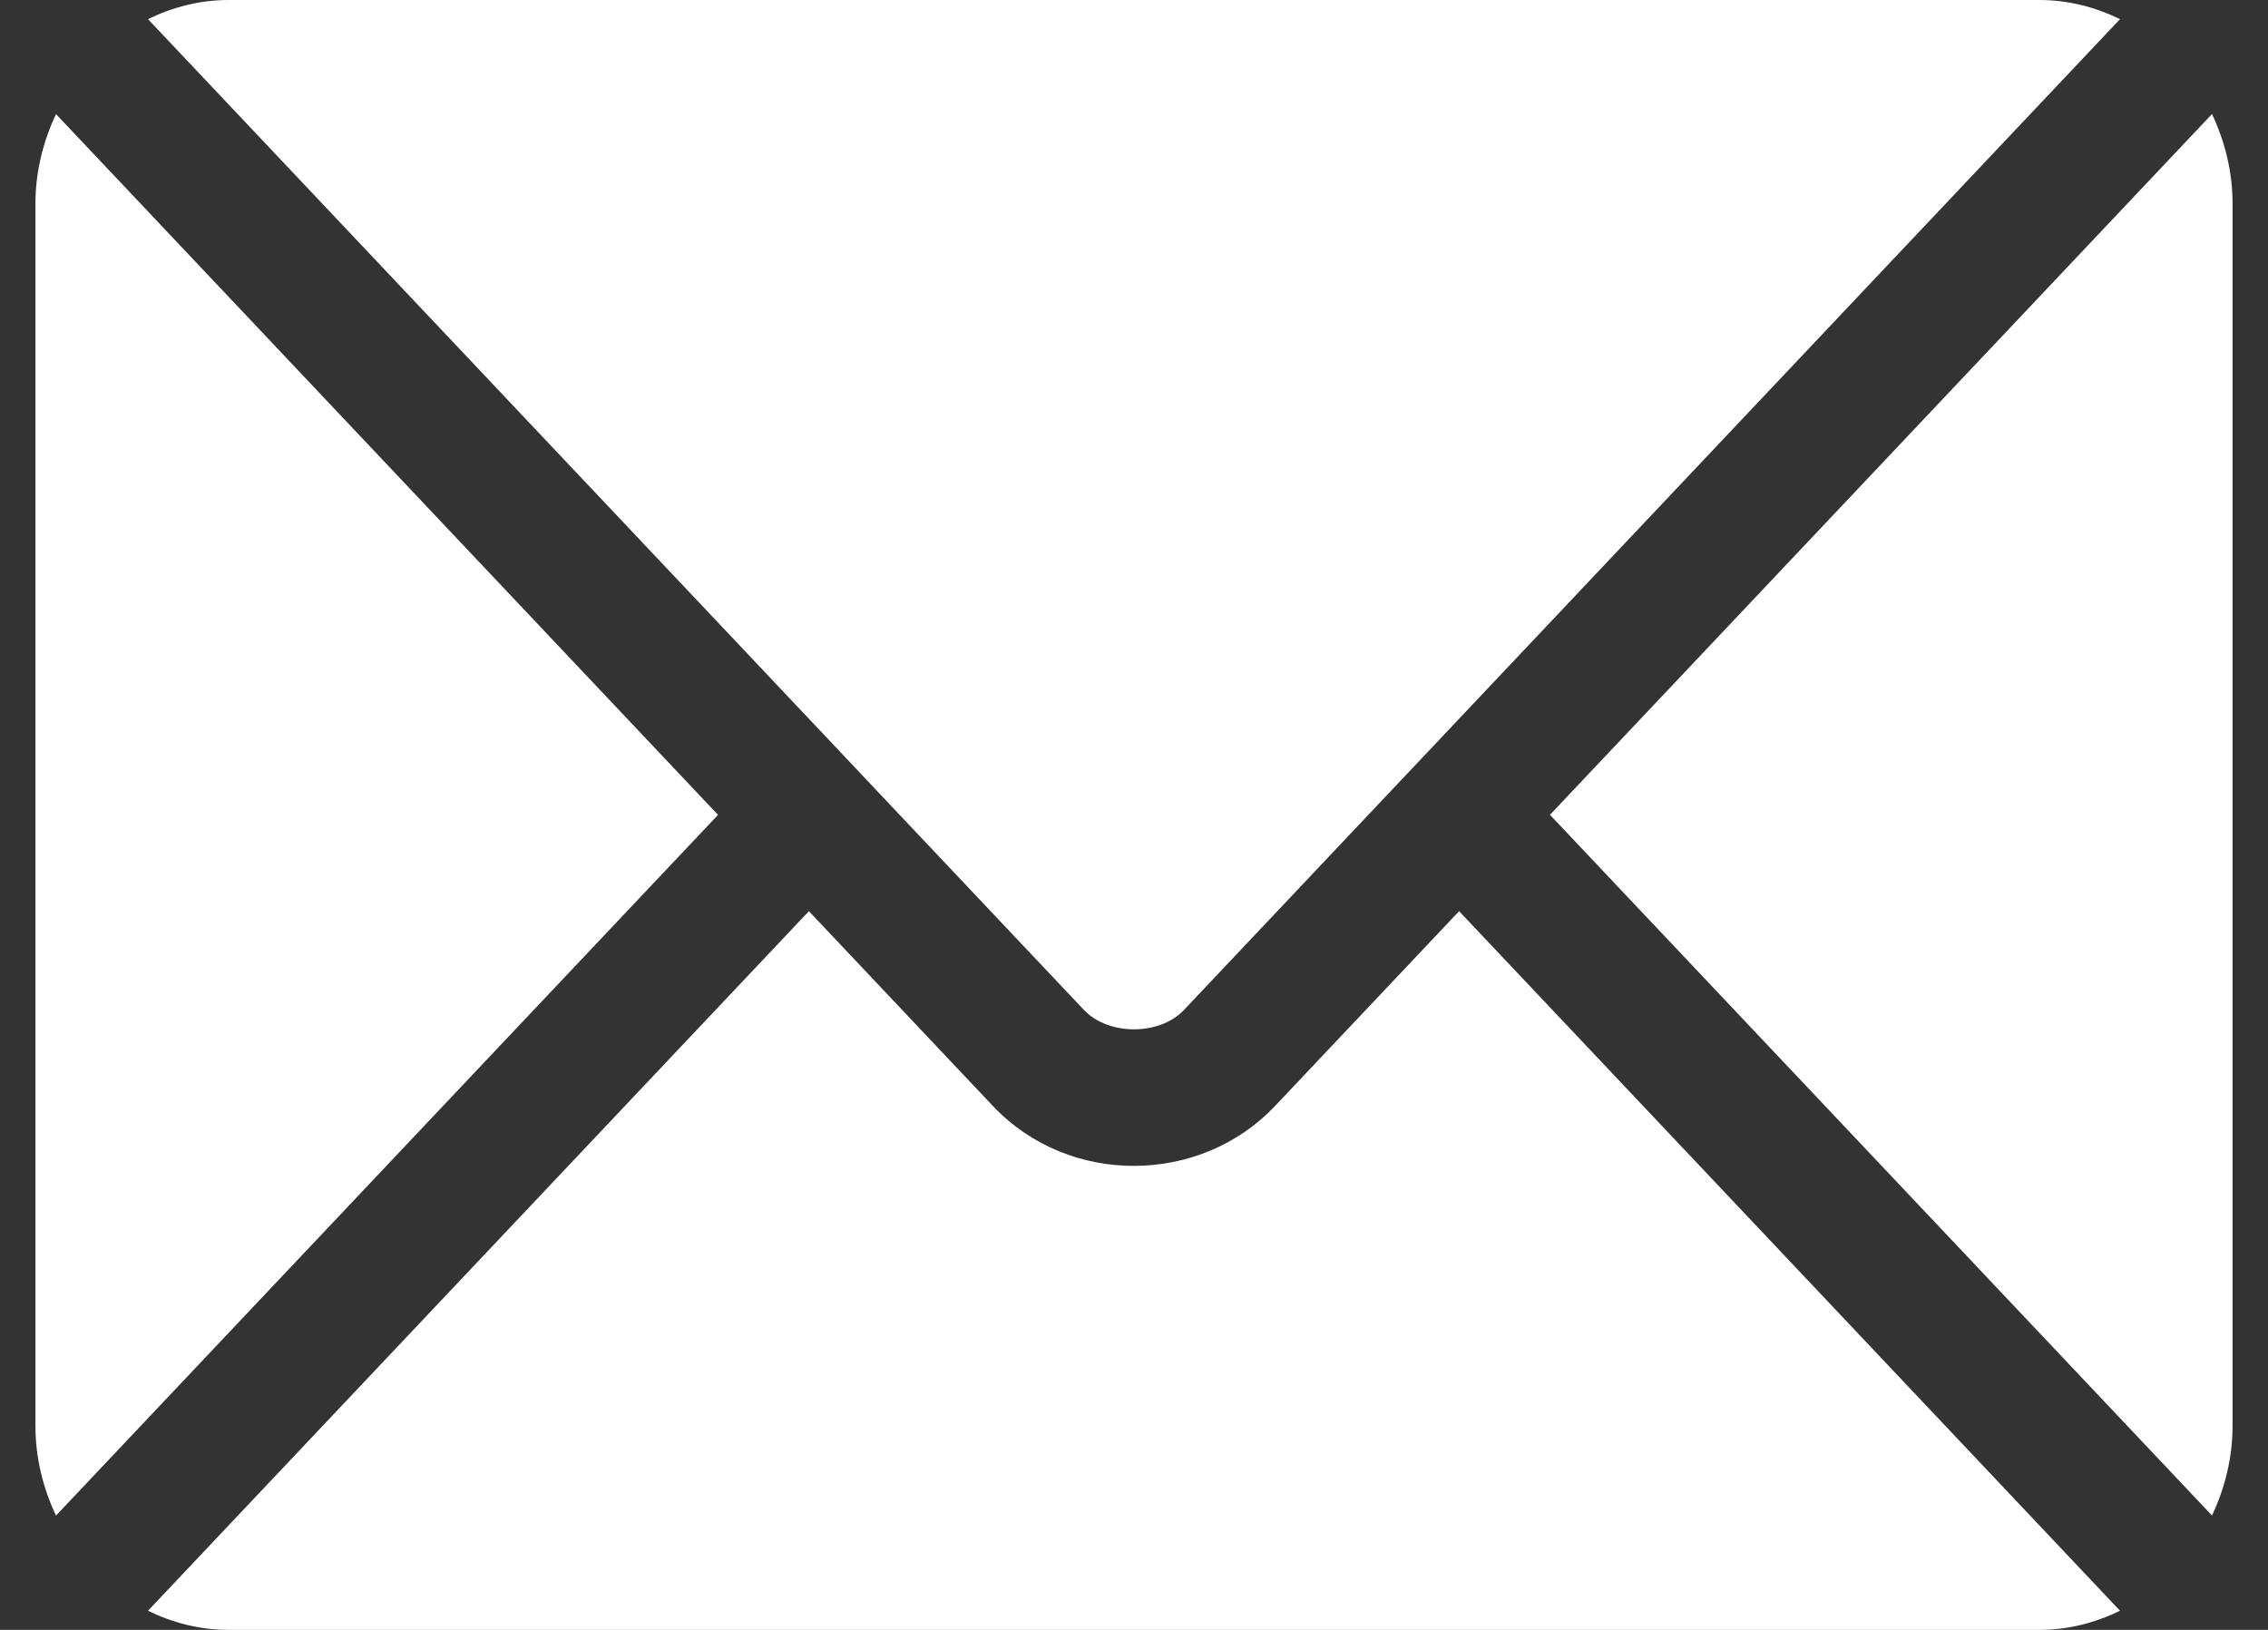 <svg xmlns="http://www.w3.org/2000/svg" fill="none" viewBox="0 0 32 23" height="23" width="32">
<rect x="0" y="0" width="32" height="23" fill="#333333" stroke="none"/>
<path fill="white" d="M20.587 12.858L17.99 15.607C16.938 16.722 15.085 16.746 14.009 15.607L11.413 12.858L2.088 22.73C2.435 22.899 2.818 23 3.225 23H28.775C29.182 23 29.565 22.899 29.912 22.73L20.587 12.858Z"></path>
<path fill="white" d="M28.775 0H3.224C2.818 0 2.435 0.101 2.088 0.27L12.053 10.82C12.053 10.82 12.054 10.82 12.055 10.821C12.055 10.822 12.055 10.823 12.055 10.823L15.295 14.253C15.64 14.616 16.36 14.616 16.704 14.253L19.944 10.823C19.944 10.823 19.945 10.822 19.945 10.821C19.945 10.821 19.947 10.82 19.947 10.82L29.912 0.27C29.565 0.101 29.182 0 28.775 0Z"></path>
<path fill="white" d="M0.79 1.61C0.61 1.994 0.5 2.419 0.5 2.874V20.123C0.5 20.579 0.61 21.004 0.79 21.387L10.131 11.499L0.79 1.61Z"></path>
<path fill="white" d="M31.21 1.609L21.869 11.498L31.21 21.386C31.39 21.003 31.5 20.578 31.5 20.122V2.874C31.5 2.418 31.39 1.993 31.21 1.609Z"></path>
</svg>
